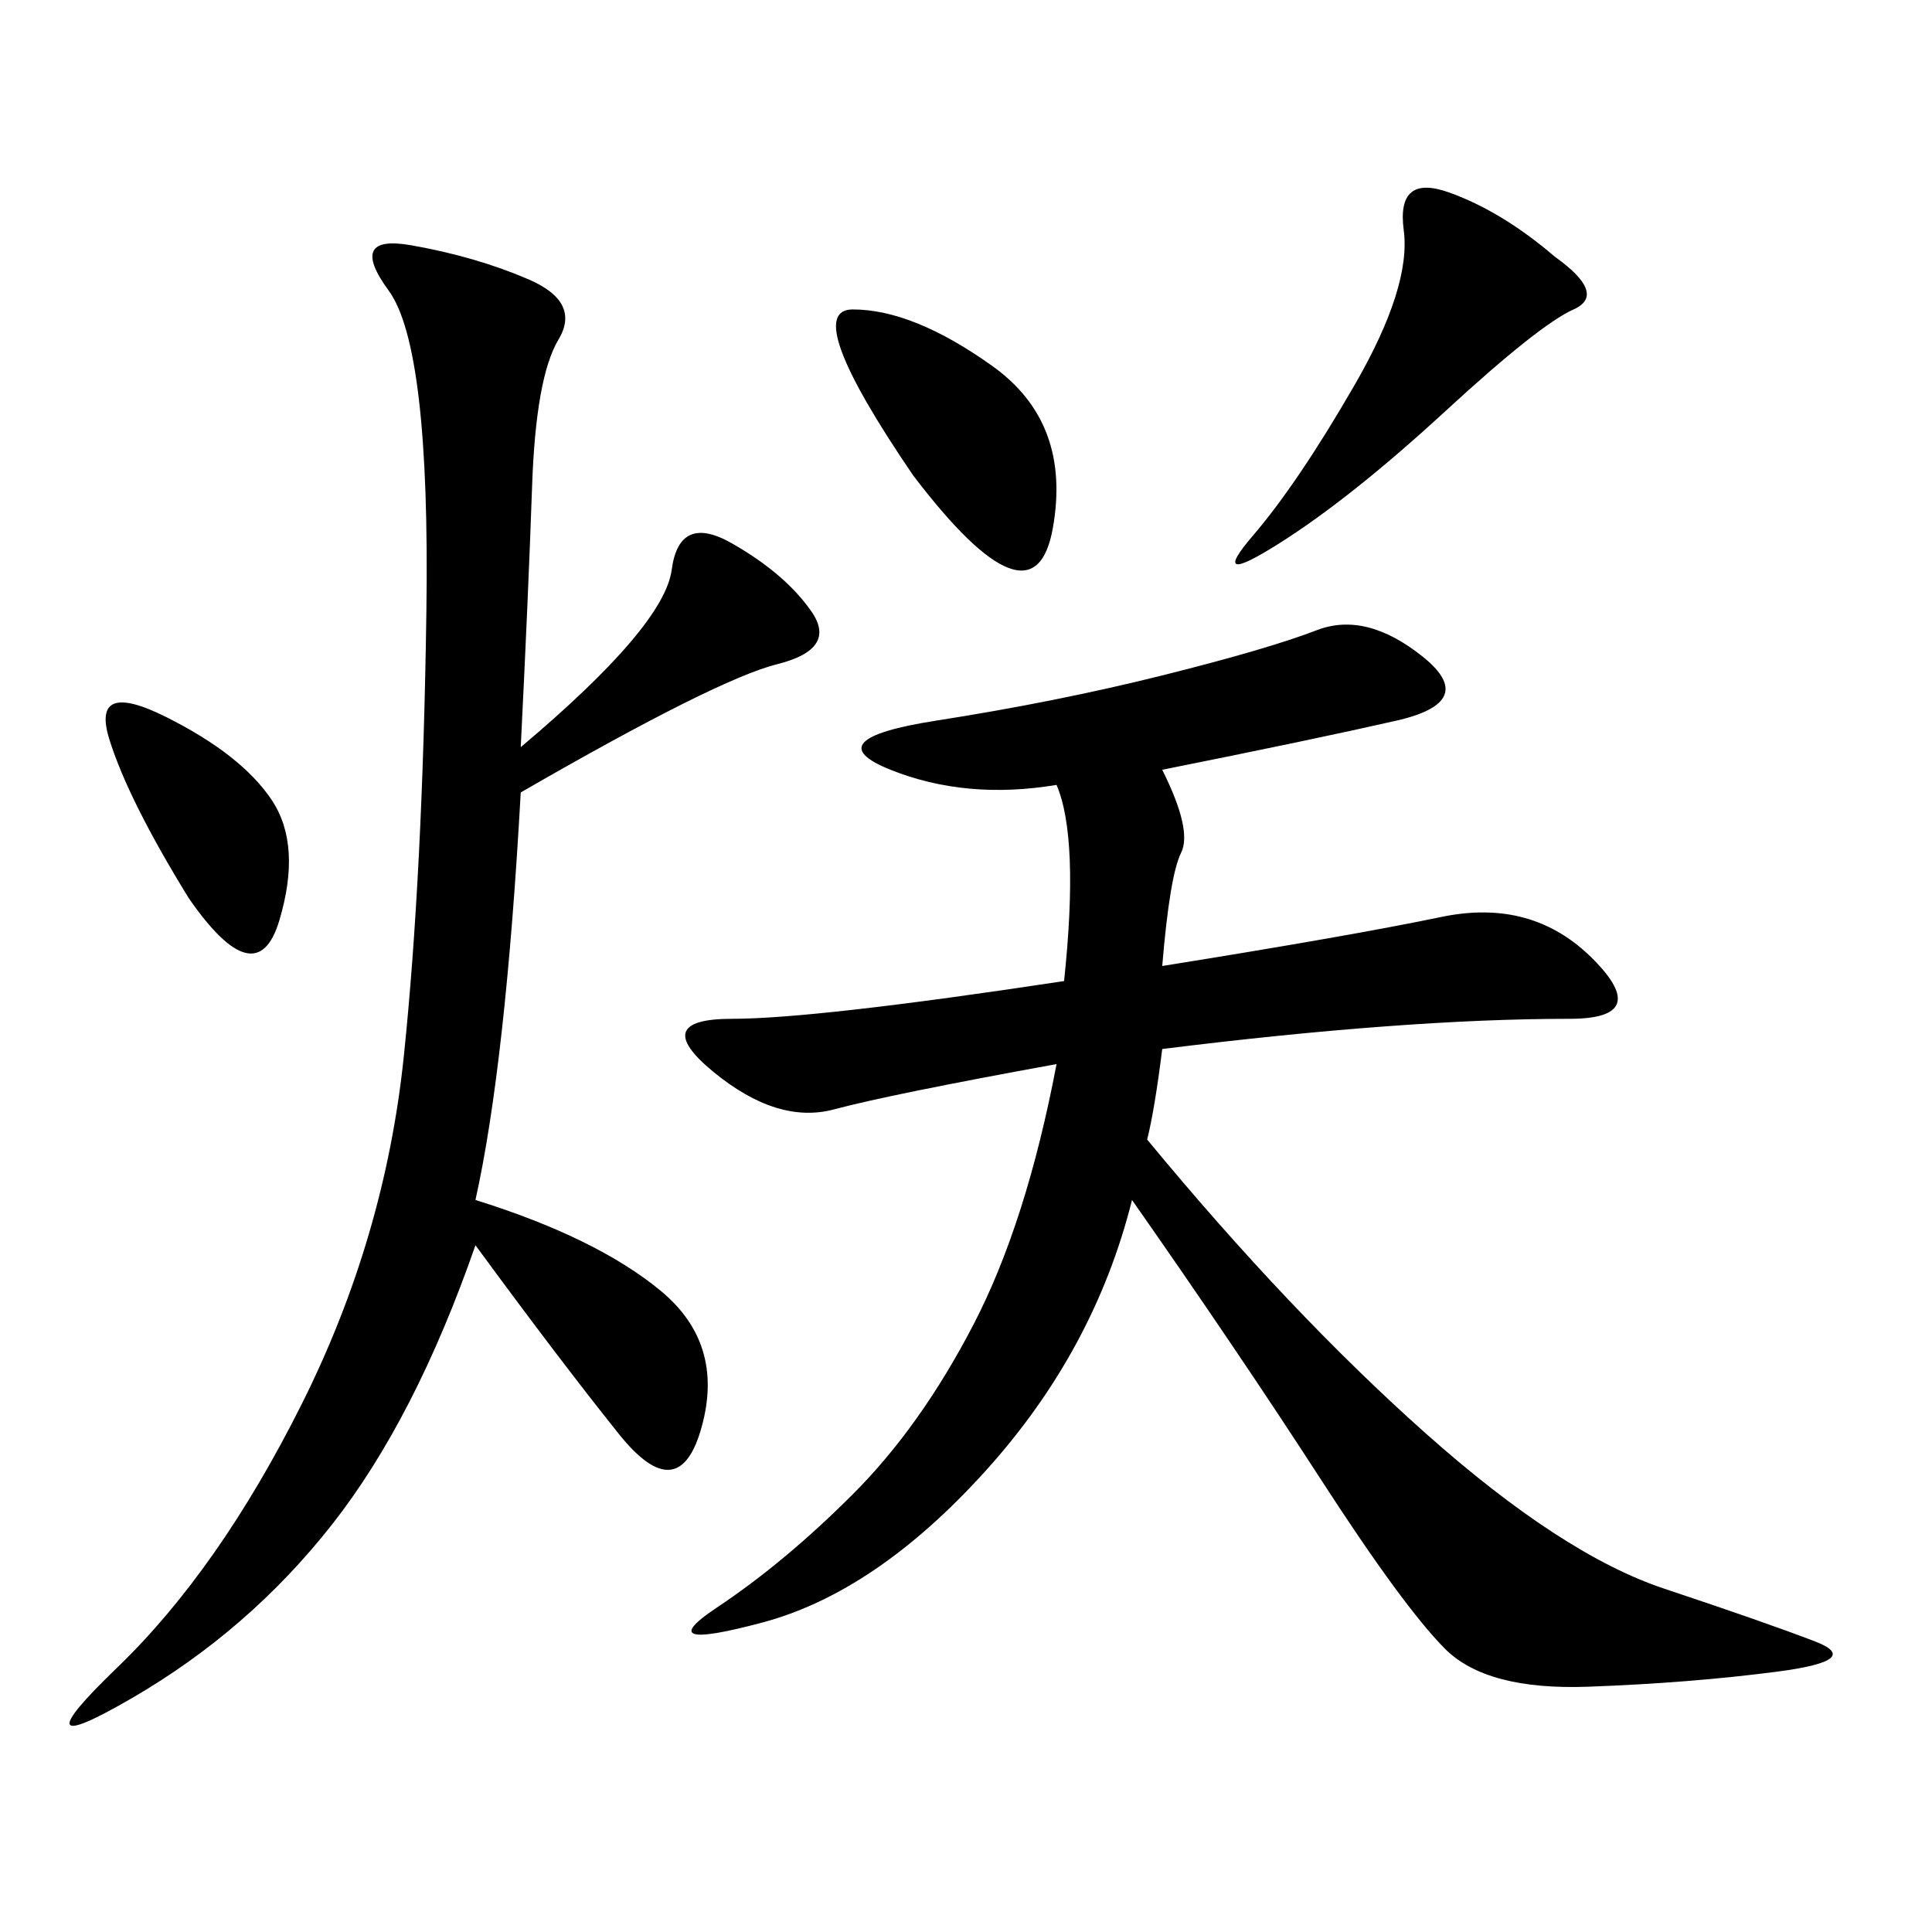 <svg xmlns="http://www.w3.org/2000/svg" xmlns:xlink="http://www.w3.org/1999/xlink" width="300" height="300"><path d="M180.47 119.53Q185.16 128.91 183.40 132.42Q181.64 135.94 180.47 150L180.47 150Q209.77 145.31 223.83 142.38Q237.89 139.45 247.27 148.83Q256.64 158.20 243.75 158.20L243.75 158.20Q230.86 158.20 215.04 159.38Q199.22 160.55 180.47 162.89L180.47 162.89Q179.30 172.27 178.13 176.95L178.13 176.95Q200.39 203.91 221.48 222.66Q242.58 241.41 258.40 246.68Q274.22 251.95 281.84 254.88Q289.45 257.81 275.98 259.57Q262.50 261.33 246.68 261.91Q230.86 262.50 224.41 256.05Q217.97 249.61 205.08 229.69Q192.19 209.77 175.78 186.33L175.78 186.33Q169.92 209.77 152.93 228.52Q135.94 247.27 118.36 251.95Q100.78 256.64 111.33 249.61Q121.88 242.58 132.42 232.03Q142.97 221.48 151.17 205.66Q159.38 189.84 164.06 165.23L164.06 165.23Q138.28 169.92 129.49 172.27Q120.70 174.61 110.74 166.41Q100.78 158.20 113.67 158.20L113.67 158.20Q126.56 158.20 165.23 152.34L165.23 152.34Q167.58 130.08 164.06 121.88L164.06 121.88Q150 124.22 138.28 119.53Q126.56 114.84 145.31 111.91Q164.06 108.98 180.47 104.88Q196.88 100.78 204.49 97.85Q212.11 94.92 220.90 101.95Q229.69 108.98 216.80 111.91Q203.91 114.84 180.47 119.53L180.47 119.53ZM80.86 116.02Q103.13 97.27 104.30 88.48Q105.47 79.69 113.67 84.38Q121.88 89.06 125.98 94.92Q130.08 100.78 120.70 103.13Q111.33 105.47 80.86 123.05L80.86 123.05Q78.52 165.23 73.83 186.33L73.83 186.33Q92.58 192.19 102.54 200.39Q112.50 208.59 108.98 221.48Q105.47 234.38 96.09 222.66Q86.72 210.94 73.83 193.36L73.83 193.36Q64.45 220.31 51.56 236.72Q38.67 253.13 20.51 263.67Q2.34 274.22 18.16 258.98Q33.98 243.75 46.88 217.97Q59.77 192.19 62.70 164.06Q65.63 135.94 66.21 94.92Q66.80 53.91 60.35 45.12Q53.91 36.33 63.87 38.09Q73.83 39.84 82.03 43.36Q90.23 46.88 86.72 52.73Q83.20 58.59 82.62 75.59Q82.03 92.58 80.86 116.02L80.86 116.02ZM241.41 39.84Q249.61 45.70 244.34 48.05Q239.06 50.39 224.41 63.87Q209.77 77.34 198.63 84.38Q187.50 91.41 194.53 83.20Q201.56 75 210.35 59.77Q219.14 44.53 217.97 35.74Q216.80 26.95 225 29.88Q233.20 32.81 241.41 39.84L241.41 39.84ZM141.80 73.83Q124.22 48.05 132.42 48.05L132.42 48.05Q141.80 48.05 154.10 56.84Q166.41 65.63 163.48 82.03Q160.55 98.44 141.80 73.83L141.80 73.83ZM29.30 139.45Q19.92 124.22 16.99 114.84Q14.06 105.47 25.78 111.33Q37.50 117.19 42.19 124.22Q46.88 131.25 43.36 142.97Q39.84 154.69 29.30 139.45L29.30 139.45Z"/></svg>